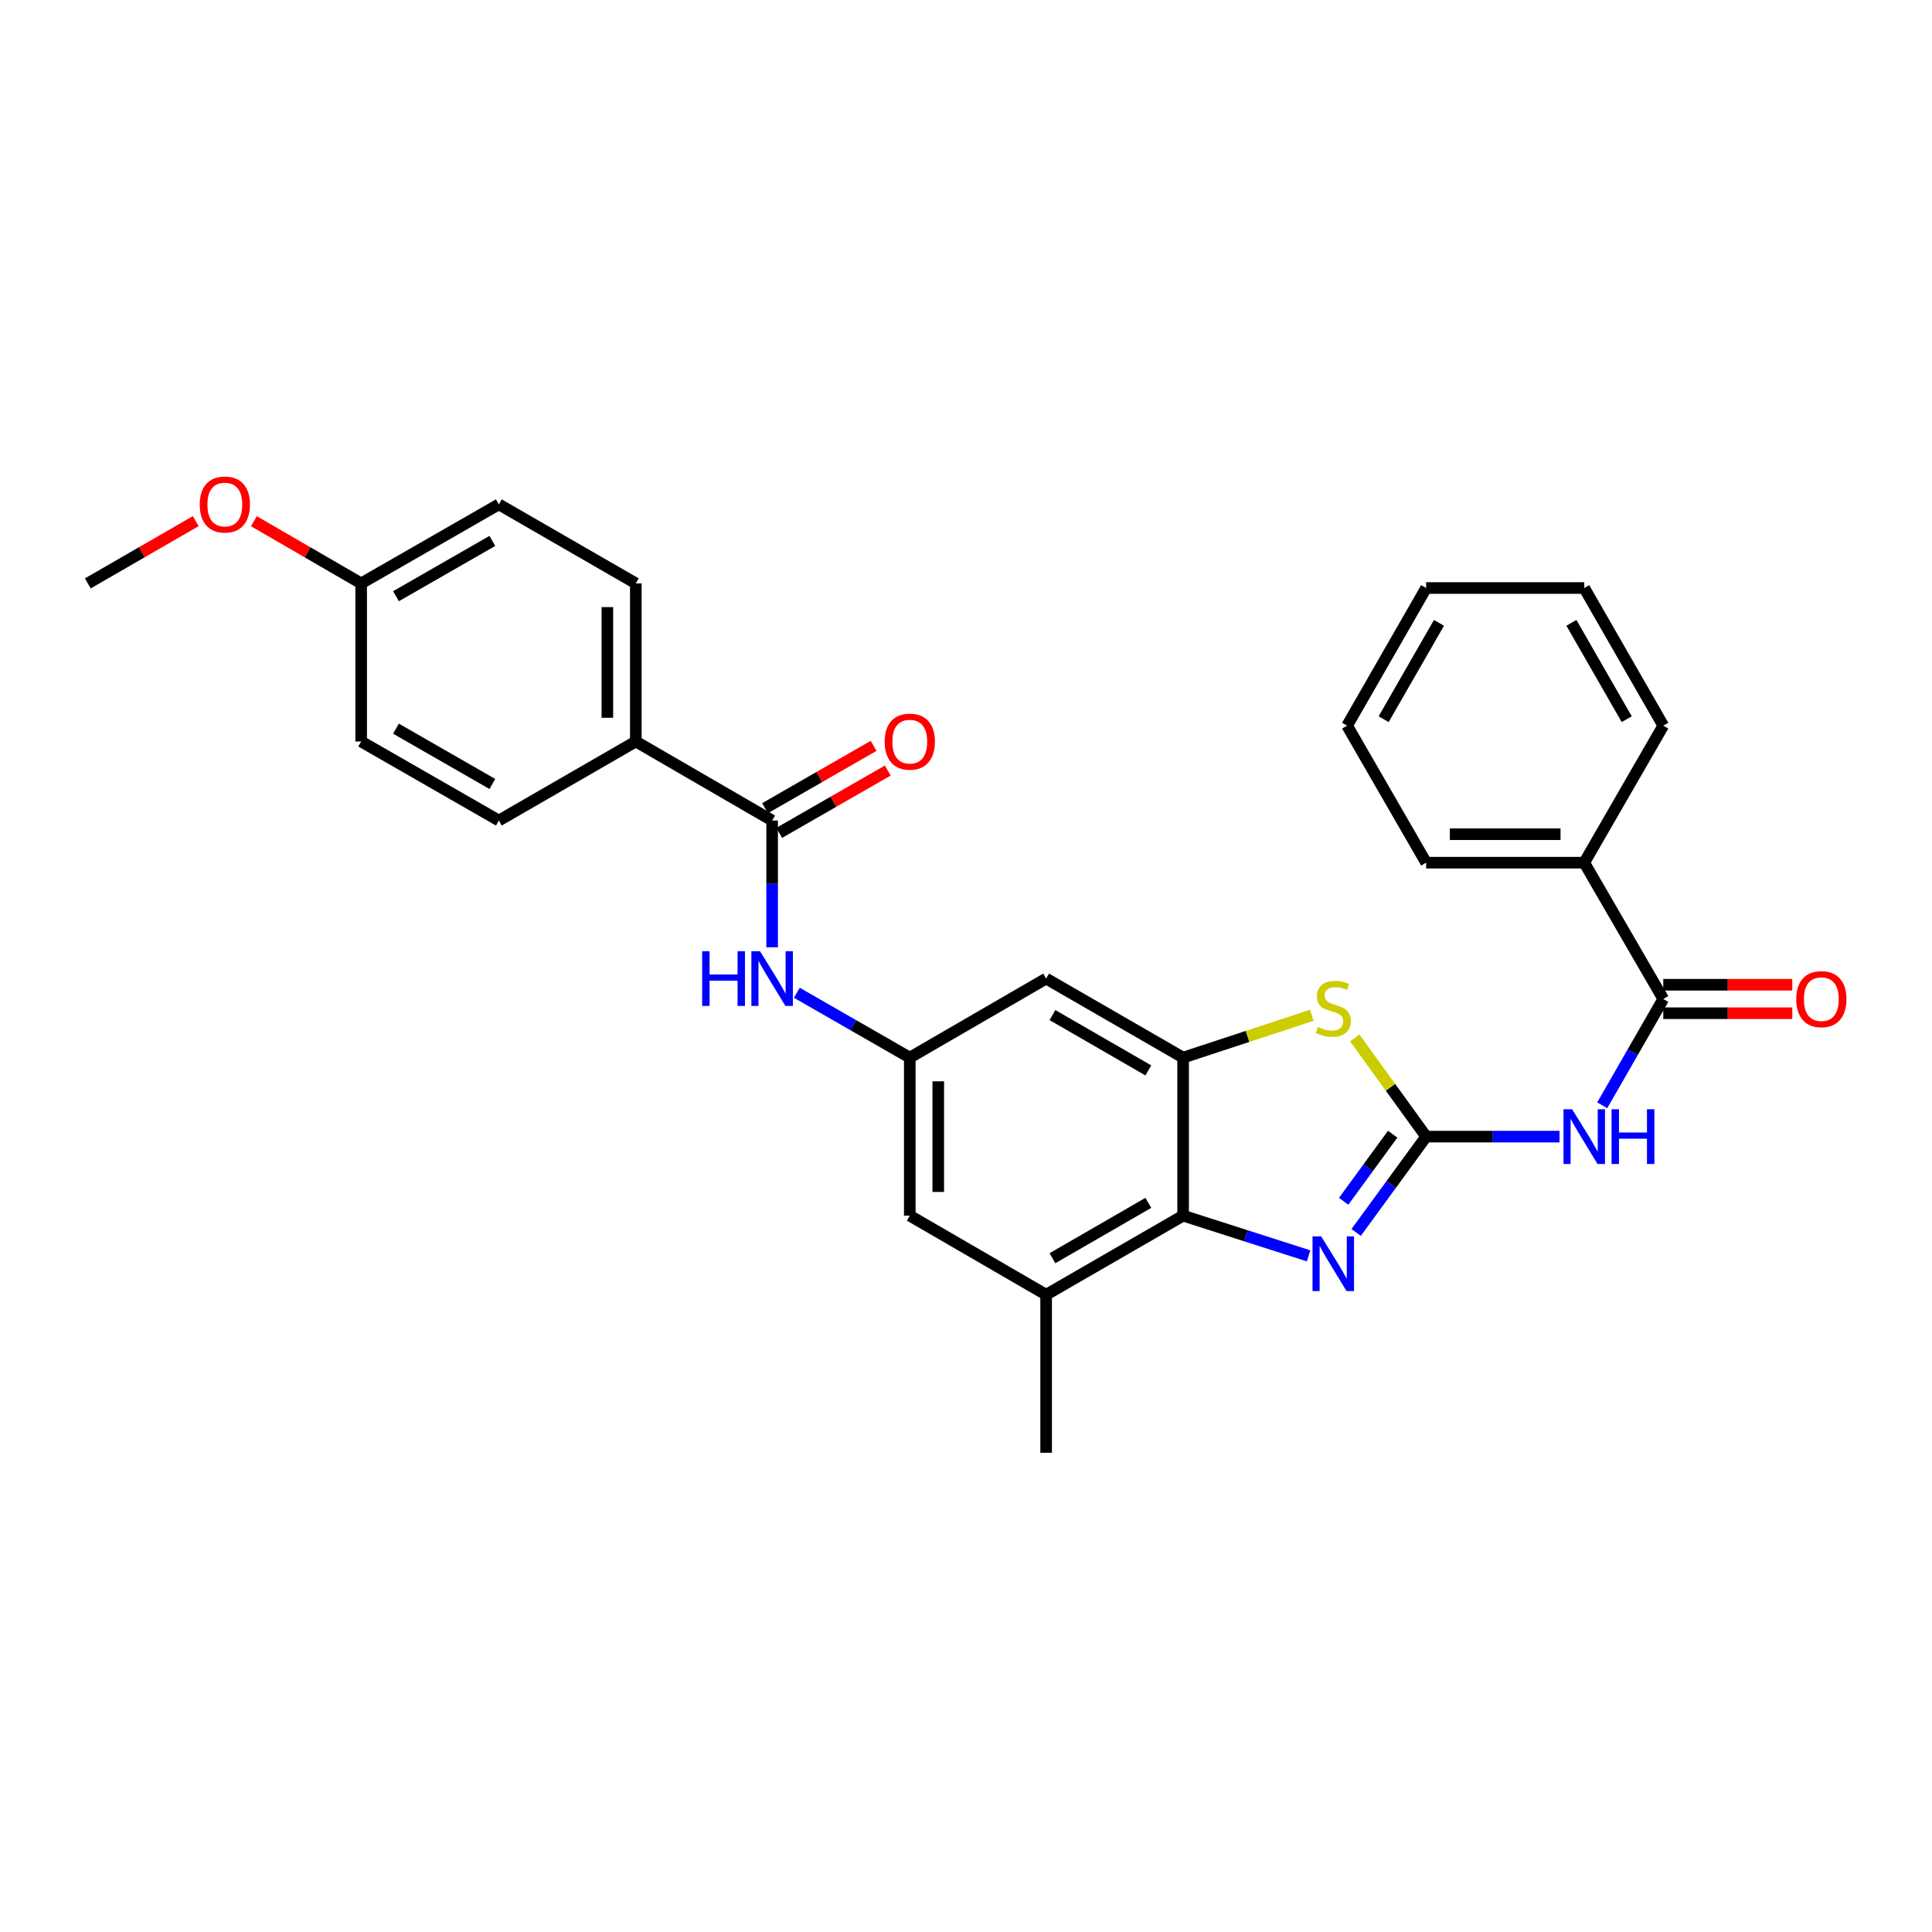 <?xml version='1.0' encoding='iso-8859-1'?>
<svg version='1.1' baseProfile='full'
              xmlns='http://www.w3.org/2000/svg'
                      xmlns:rdkit='http://www.rdkit.org/xml'
                      xmlns:xlink='http://www.w3.org/1999/xlink'
                  xml:space='preserve'
width='1000px' height='1000px' viewBox='0 0 1000 1000'>
<!-- END OF HEADER -->
<rect style='opacity:1.0;fill:#FFFFFF;stroke:none' width='1000' height='1000' x='0' y='0'> </rect>
<path class='bond-0' d='M 738.174,588.311 L 720.054,613.116' style='fill:none;fill-rule:evenodd;stroke:#000000;stroke-width:6px;stroke-linecap:butt;stroke-linejoin:miter;stroke-opacity:1' />
<path class='bond-0' d='M 720.054,613.116 L 701.934,637.922' style='fill:none;fill-rule:evenodd;stroke:#0000FF;stroke-width:6px;stroke-linecap:butt;stroke-linejoin:miter;stroke-opacity:1' />
<path class='bond-0' d='M 720.84,587.062 L 708.157,604.426' style='fill:none;fill-rule:evenodd;stroke:#000000;stroke-width:6px;stroke-linecap:butt;stroke-linejoin:miter;stroke-opacity:1' />
<path class='bond-0' d='M 708.157,604.426 L 695.473,621.79' style='fill:none;fill-rule:evenodd;stroke:#0000FF;stroke-width:6px;stroke-linecap:butt;stroke-linejoin:miter;stroke-opacity:1' />
<path class='bond-1' d='M 738.174,588.311 L 772.694,588.311' style='fill:none;fill-rule:evenodd;stroke:#000000;stroke-width:6px;stroke-linecap:butt;stroke-linejoin:miter;stroke-opacity:1' />
<path class='bond-1' d='M 772.694,588.311 L 807.215,588.311' style='fill:none;fill-rule:evenodd;stroke:#0000FF;stroke-width:6px;stroke-linecap:butt;stroke-linejoin:miter;stroke-opacity:1' />
<path class='bond-2' d='M 738.174,588.311 L 719.703,562.773' style='fill:none;fill-rule:evenodd;stroke:#000000;stroke-width:6px;stroke-linecap:butt;stroke-linejoin:miter;stroke-opacity:1' />
<path class='bond-2' d='M 719.703,562.773 L 701.233,537.236' style='fill:none;fill-rule:evenodd;stroke:#CCCC00;stroke-width:6px;stroke-linecap:butt;stroke-linejoin:miter;stroke-opacity:1' />
<path class='bond-4' d='M 677.322,650.025 L 644.849,639.623' style='fill:none;fill-rule:evenodd;stroke:#0000FF;stroke-width:6px;stroke-linecap:butt;stroke-linejoin:miter;stroke-opacity:1' />
<path class='bond-4' d='M 644.849,639.623 L 612.376,629.22' style='fill:none;fill-rule:evenodd;stroke:#000000;stroke-width:6px;stroke-linecap:butt;stroke-linejoin:miter;stroke-opacity:1' />
<path class='bond-5' d='M 829.312,572.097 L 845.111,544.586' style='fill:none;fill-rule:evenodd;stroke:#0000FF;stroke-width:6px;stroke-linecap:butt;stroke-linejoin:miter;stroke-opacity:1' />
<path class='bond-5' d='M 845.111,544.586 L 860.91,517.075' style='fill:none;fill-rule:evenodd;stroke:#000000;stroke-width:6px;stroke-linecap:butt;stroke-linejoin:miter;stroke-opacity:1' />
<path class='bond-3' d='M 678.977,525.507 L 645.676,536.462' style='fill:none;fill-rule:evenodd;stroke:#CCCC00;stroke-width:6px;stroke-linecap:butt;stroke-linejoin:miter;stroke-opacity:1' />
<path class='bond-3' d='M 645.676,536.462 L 612.376,547.417' style='fill:none;fill-rule:evenodd;stroke:#000000;stroke-width:6px;stroke-linecap:butt;stroke-linejoin:miter;stroke-opacity:1' />
<path class='bond-10' d='M 612.376,547.417 L 541.476,506.508' style='fill:none;fill-rule:evenodd;stroke:#000000;stroke-width:6px;stroke-linecap:butt;stroke-linejoin:miter;stroke-opacity:1' />
<path class='bond-10' d='M 594.377,554.042 L 544.748,525.406' style='fill:none;fill-rule:evenodd;stroke:#000000;stroke-width:6px;stroke-linecap:butt;stroke-linejoin:miter;stroke-opacity:1' />
<path class='bond-29' d='M 612.376,547.417 L 612.376,629.22' style='fill:none;fill-rule:evenodd;stroke:#000000;stroke-width:6px;stroke-linecap:butt;stroke-linejoin:miter;stroke-opacity:1' />
<path class='bond-8' d='M 612.376,629.22 L 541.476,670.146' style='fill:none;fill-rule:evenodd;stroke:#000000;stroke-width:6px;stroke-linecap:butt;stroke-linejoin:miter;stroke-opacity:1' />
<path class='bond-8' d='M 594.375,622.599 L 544.745,651.247' style='fill:none;fill-rule:evenodd;stroke:#000000;stroke-width:6px;stroke-linecap:butt;stroke-linejoin:miter;stroke-opacity:1' />
<path class='bond-13' d='M 860.91,524.442 L 894.297,524.442' style='fill:none;fill-rule:evenodd;stroke:#000000;stroke-width:6px;stroke-linecap:butt;stroke-linejoin:miter;stroke-opacity:1' />
<path class='bond-13' d='M 894.297,524.442 L 927.684,524.442' style='fill:none;fill-rule:evenodd;stroke:#FF0000;stroke-width:6px;stroke-linecap:butt;stroke-linejoin:miter;stroke-opacity:1' />
<path class='bond-13' d='M 860.91,509.708 L 894.297,509.708' style='fill:none;fill-rule:evenodd;stroke:#000000;stroke-width:6px;stroke-linecap:butt;stroke-linejoin:miter;stroke-opacity:1' />
<path class='bond-13' d='M 894.297,509.708 L 927.684,509.708' style='fill:none;fill-rule:evenodd;stroke:#FF0000;stroke-width:6px;stroke-linecap:butt;stroke-linejoin:miter;stroke-opacity:1' />
<path class='bond-15' d='M 860.91,517.075 L 820.001,446.519' style='fill:none;fill-rule:evenodd;stroke:#000000;stroke-width:6px;stroke-linecap:butt;stroke-linejoin:miter;stroke-opacity:1' />
<path class='bond-6' d='M 399.651,424.705 L 399.651,457.504' style='fill:none;fill-rule:evenodd;stroke:#000000;stroke-width:6px;stroke-linecap:butt;stroke-linejoin:miter;stroke-opacity:1' />
<path class='bond-6' d='M 399.651,457.504 L 399.651,490.303' style='fill:none;fill-rule:evenodd;stroke:#0000FF;stroke-width:6px;stroke-linecap:butt;stroke-linejoin:miter;stroke-opacity:1' />
<path class='bond-11' d='M 399.651,424.705 L 329.095,383.796' style='fill:none;fill-rule:evenodd;stroke:#000000;stroke-width:6px;stroke-linecap:butt;stroke-linejoin:miter;stroke-opacity:1' />
<path class='bond-14' d='M 403.319,431.094 L 431.418,414.961' style='fill:none;fill-rule:evenodd;stroke:#000000;stroke-width:6px;stroke-linecap:butt;stroke-linejoin:miter;stroke-opacity:1' />
<path class='bond-14' d='M 431.418,414.961 L 459.517,398.828' style='fill:none;fill-rule:evenodd;stroke:#FF0000;stroke-width:6px;stroke-linecap:butt;stroke-linejoin:miter;stroke-opacity:1' />
<path class='bond-14' d='M 395.983,418.317 L 424.082,402.184' style='fill:none;fill-rule:evenodd;stroke:#000000;stroke-width:6px;stroke-linecap:butt;stroke-linejoin:miter;stroke-opacity:1' />
<path class='bond-14' d='M 424.082,402.184 L 452.181,386.051' style='fill:none;fill-rule:evenodd;stroke:#FF0000;stroke-width:6px;stroke-linecap:butt;stroke-linejoin:miter;stroke-opacity:1' />
<path class='bond-7' d='M 412.445,513.854 L 441.674,530.636' style='fill:none;fill-rule:evenodd;stroke:#0000FF;stroke-width:6px;stroke-linecap:butt;stroke-linejoin:miter;stroke-opacity:1' />
<path class='bond-7' d='M 441.674,530.636 L 470.903,547.417' style='fill:none;fill-rule:evenodd;stroke:#000000;stroke-width:6px;stroke-linecap:butt;stroke-linejoin:miter;stroke-opacity:1' />
<path class='bond-12' d='M 541.476,670.146 L 470.903,629.22' style='fill:none;fill-rule:evenodd;stroke:#000000;stroke-width:6px;stroke-linecap:butt;stroke-linejoin:miter;stroke-opacity:1' />
<path class='bond-22' d='M 541.476,670.146 L 541.476,751.957' style='fill:none;fill-rule:evenodd;stroke:#000000;stroke-width:6px;stroke-linecap:butt;stroke-linejoin:miter;stroke-opacity:1' />
<path class='bond-9' d='M 470.903,547.417 L 541.476,506.508' style='fill:none;fill-rule:evenodd;stroke:#000000;stroke-width:6px;stroke-linecap:butt;stroke-linejoin:miter;stroke-opacity:1' />
<path class='bond-30' d='M 470.903,547.417 L 470.903,629.22' style='fill:none;fill-rule:evenodd;stroke:#000000;stroke-width:6px;stroke-linecap:butt;stroke-linejoin:miter;stroke-opacity:1' />
<path class='bond-30' d='M 485.637,559.688 L 485.637,616.95' style='fill:none;fill-rule:evenodd;stroke:#000000;stroke-width:6px;stroke-linecap:butt;stroke-linejoin:miter;stroke-opacity:1' />
<path class='bond-16' d='M 329.095,383.796 L 329.095,301.961' style='fill:none;fill-rule:evenodd;stroke:#000000;stroke-width:6px;stroke-linecap:butt;stroke-linejoin:miter;stroke-opacity:1' />
<path class='bond-16' d='M 314.362,371.521 L 314.362,314.236' style='fill:none;fill-rule:evenodd;stroke:#000000;stroke-width:6px;stroke-linecap:butt;stroke-linejoin:miter;stroke-opacity:1' />
<path class='bond-17' d='M 329.095,383.796 L 258.195,424.705' style='fill:none;fill-rule:evenodd;stroke:#000000;stroke-width:6px;stroke-linecap:butt;stroke-linejoin:miter;stroke-opacity:1' />
<path class='bond-23' d='M 820.001,446.519 L 738.174,446.519' style='fill:none;fill-rule:evenodd;stroke:#000000;stroke-width:6px;stroke-linecap:butt;stroke-linejoin:miter;stroke-opacity:1' />
<path class='bond-23' d='M 807.727,431.786 L 750.448,431.786' style='fill:none;fill-rule:evenodd;stroke:#000000;stroke-width:6px;stroke-linecap:butt;stroke-linejoin:miter;stroke-opacity:1' />
<path class='bond-24' d='M 820.001,446.519 L 860.91,375.603' style='fill:none;fill-rule:evenodd;stroke:#000000;stroke-width:6px;stroke-linecap:butt;stroke-linejoin:miter;stroke-opacity:1' />
<path class='bond-20' d='M 329.095,301.961 L 258.195,261.059' style='fill:none;fill-rule:evenodd;stroke:#000000;stroke-width:6px;stroke-linecap:butt;stroke-linejoin:miter;stroke-opacity:1' />
<path class='bond-19' d='M 258.195,424.705 L 186.935,383.796' style='fill:none;fill-rule:evenodd;stroke:#000000;stroke-width:6px;stroke-linecap:butt;stroke-linejoin:miter;stroke-opacity:1' />
<path class='bond-19' d='M 254.842,405.792 L 204.96,377.155' style='fill:none;fill-rule:evenodd;stroke:#000000;stroke-width:6px;stroke-linecap:butt;stroke-linejoin:miter;stroke-opacity:1' />
<path class='bond-18' d='M 186.935,301.961 L 186.935,383.796' style='fill:none;fill-rule:evenodd;stroke:#000000;stroke-width:6px;stroke-linecap:butt;stroke-linejoin:miter;stroke-opacity:1' />
<path class='bond-21' d='M 186.935,301.961 L 159.173,285.869' style='fill:none;fill-rule:evenodd;stroke:#000000;stroke-width:6px;stroke-linecap:butt;stroke-linejoin:miter;stroke-opacity:1' />
<path class='bond-21' d='M 159.173,285.869 L 131.41,269.776' style='fill:none;fill-rule:evenodd;stroke:#FF0000;stroke-width:6px;stroke-linecap:butt;stroke-linejoin:miter;stroke-opacity:1' />
<path class='bond-32' d='M 186.935,301.961 L 258.195,261.059' style='fill:none;fill-rule:evenodd;stroke:#000000;stroke-width:6px;stroke-linecap:butt;stroke-linejoin:miter;stroke-opacity:1' />
<path class='bond-32' d='M 204.958,308.603 L 254.841,279.973' style='fill:none;fill-rule:evenodd;stroke:#000000;stroke-width:6px;stroke-linecap:butt;stroke-linejoin:miter;stroke-opacity:1' />
<path class='bond-25' d='M 101.324,269.738 L 73.389,285.849' style='fill:none;fill-rule:evenodd;stroke:#FF0000;stroke-width:6px;stroke-linecap:butt;stroke-linejoin:miter;stroke-opacity:1' />
<path class='bond-25' d='M 73.389,285.849 L 45.455,301.961' style='fill:none;fill-rule:evenodd;stroke:#000000;stroke-width:6px;stroke-linecap:butt;stroke-linejoin:miter;stroke-opacity:1' />
<path class='bond-26' d='M 738.174,446.519 L 697.264,375.603' style='fill:none;fill-rule:evenodd;stroke:#000000;stroke-width:6px;stroke-linecap:butt;stroke-linejoin:miter;stroke-opacity:1' />
<path class='bond-27' d='M 860.91,375.603 L 820.001,304.359' style='fill:none;fill-rule:evenodd;stroke:#000000;stroke-width:6px;stroke-linecap:butt;stroke-linejoin:miter;stroke-opacity:1' />
<path class='bond-27' d='M 841.997,372.253 L 813.361,322.382' style='fill:none;fill-rule:evenodd;stroke:#000000;stroke-width:6px;stroke-linecap:butt;stroke-linejoin:miter;stroke-opacity:1' />
<path class='bond-31' d='M 697.264,375.603 L 738.174,304.359' style='fill:none;fill-rule:evenodd;stroke:#000000;stroke-width:6px;stroke-linecap:butt;stroke-linejoin:miter;stroke-opacity:1' />
<path class='bond-31' d='M 716.177,372.253 L 744.814,322.382' style='fill:none;fill-rule:evenodd;stroke:#000000;stroke-width:6px;stroke-linecap:butt;stroke-linejoin:miter;stroke-opacity:1' />
<path class='bond-28' d='M 820.001,304.359 L 738.174,304.359' style='fill:none;fill-rule:evenodd;stroke:#000000;stroke-width:6px;stroke-linecap:butt;stroke-linejoin:miter;stroke-opacity:1' />
<path  class='atom-1' d='M 683.842 639.959
L 693.122 654.959
Q 694.042 656.439, 695.522 659.119
Q 697.002 661.799, 697.082 661.959
L 697.082 639.959
L 700.842 639.959
L 700.842 668.279
L 696.962 668.279
L 687.002 651.879
Q 685.842 649.959, 684.602 647.759
Q 683.402 645.559, 683.042 644.879
L 683.042 668.279
L 679.362 668.279
L 679.362 639.959
L 683.842 639.959
' fill='#0000FF'/>
<path  class='atom-2' d='M 813.741 574.151
L 823.021 589.151
Q 823.941 590.631, 825.421 593.311
Q 826.901 595.991, 826.981 596.151
L 826.981 574.151
L 830.741 574.151
L 830.741 602.471
L 826.861 602.471
L 816.901 586.071
Q 815.741 584.151, 814.501 581.951
Q 813.301 579.751, 812.941 579.071
L 812.941 602.471
L 809.261 602.471
L 809.261 574.151
L 813.741 574.151
' fill='#0000FF'/>
<path  class='atom-2' d='M 834.141 574.151
L 837.981 574.151
L 837.981 586.191
L 852.461 586.191
L 852.461 574.151
L 856.301 574.151
L 856.301 602.471
L 852.461 602.471
L 852.461 589.391
L 837.981 589.391
L 837.981 602.471
L 834.141 602.471
L 834.141 574.151
' fill='#0000FF'/>
<path  class='atom-3' d='M 682.102 531.567
Q 682.422 531.687, 683.742 532.247
Q 685.062 532.807, 686.502 533.167
Q 687.982 533.487, 689.422 533.487
Q 692.102 533.487, 693.662 532.207
Q 695.222 530.887, 695.222 528.607
Q 695.222 527.047, 694.422 526.087
Q 693.662 525.127, 692.462 524.607
Q 691.262 524.087, 689.262 523.487
Q 686.742 522.727, 685.222 522.007
Q 683.742 521.287, 682.662 519.767
Q 681.622 518.247, 681.622 515.687
Q 681.622 512.127, 684.022 509.927
Q 686.462 507.727, 691.262 507.727
Q 694.542 507.727, 698.262 509.287
L 697.342 512.367
Q 693.942 510.967, 691.382 510.967
Q 688.622 510.967, 687.102 512.127
Q 685.582 513.247, 685.622 515.207
Q 685.622 516.727, 686.382 517.647
Q 687.182 518.567, 688.302 519.087
Q 689.462 519.607, 691.382 520.207
Q 693.942 521.007, 695.462 521.807
Q 696.982 522.607, 698.062 524.247
Q 699.182 525.847, 699.182 528.607
Q 699.182 532.527, 696.542 534.647
Q 693.942 536.727, 689.582 536.727
Q 687.062 536.727, 685.142 536.167
Q 683.262 535.647, 681.022 534.727
L 682.102 531.567
' fill='#CCCC00'/>
<path  class='atom-8' d='M 363.431 492.348
L 367.271 492.348
L 367.271 504.388
L 381.751 504.388
L 381.751 492.348
L 385.591 492.348
L 385.591 520.668
L 381.751 520.668
L 381.751 507.588
L 367.271 507.588
L 367.271 520.668
L 363.431 520.668
L 363.431 492.348
' fill='#0000FF'/>
<path  class='atom-8' d='M 393.391 492.348
L 402.671 507.348
Q 403.591 508.828, 405.071 511.508
Q 406.551 514.188, 406.631 514.348
L 406.631 492.348
L 410.391 492.348
L 410.391 520.668
L 406.511 520.668
L 396.551 504.268
Q 395.391 502.348, 394.151 500.148
Q 392.951 497.948, 392.591 497.268
L 392.591 520.668
L 388.911 520.668
L 388.911 492.348
L 393.391 492.348
' fill='#0000FF'/>
<path  class='atom-14' d='M 929.729 517.155
Q 929.729 510.355, 933.089 506.555
Q 936.449 502.755, 942.729 502.755
Q 949.009 502.755, 952.369 506.555
Q 955.729 510.355, 955.729 517.155
Q 955.729 524.035, 952.329 527.955
Q 948.929 531.835, 942.729 531.835
Q 936.489 531.835, 933.089 527.955
Q 929.729 524.075, 929.729 517.155
M 942.729 528.635
Q 947.049 528.635, 949.369 525.755
Q 951.729 522.835, 951.729 517.155
Q 951.729 511.595, 949.369 508.795
Q 947.049 505.955, 942.729 505.955
Q 938.409 505.955, 936.049 508.755
Q 933.729 511.555, 933.729 517.155
Q 933.729 522.875, 936.049 525.755
Q 938.409 528.635, 942.729 528.635
' fill='#FF0000'/>
<path  class='atom-15' d='M 457.903 383.876
Q 457.903 377.076, 461.263 373.276
Q 464.623 369.476, 470.903 369.476
Q 477.183 369.476, 480.543 373.276
Q 483.903 377.076, 483.903 383.876
Q 483.903 390.756, 480.503 394.676
Q 477.103 398.556, 470.903 398.556
Q 464.663 398.556, 461.263 394.676
Q 457.903 390.796, 457.903 383.876
M 470.903 395.356
Q 475.223 395.356, 477.543 392.476
Q 479.903 389.556, 479.903 383.876
Q 479.903 378.316, 477.543 375.516
Q 475.223 372.676, 470.903 372.676
Q 466.583 372.676, 464.223 375.476
Q 461.903 378.276, 461.903 383.876
Q 461.903 389.596, 464.223 392.476
Q 466.583 395.356, 470.903 395.356
' fill='#FF0000'/>
<path  class='atom-22' d='M 103.371 261.139
Q 103.371 254.339, 106.731 250.539
Q 110.091 246.739, 116.371 246.739
Q 122.651 246.739, 126.011 250.539
Q 129.371 254.339, 129.371 261.139
Q 129.371 268.019, 125.971 271.939
Q 122.571 275.819, 116.371 275.819
Q 110.131 275.819, 106.731 271.939
Q 103.371 268.059, 103.371 261.139
M 116.371 272.619
Q 120.691 272.619, 123.011 269.739
Q 125.371 266.819, 125.371 261.139
Q 125.371 255.579, 123.011 252.779
Q 120.691 249.939, 116.371 249.939
Q 112.051 249.939, 109.691 252.739
Q 107.371 255.539, 107.371 261.139
Q 107.371 266.859, 109.691 269.739
Q 112.051 272.619, 116.371 272.619
' fill='#FF0000'/>
</svg>
